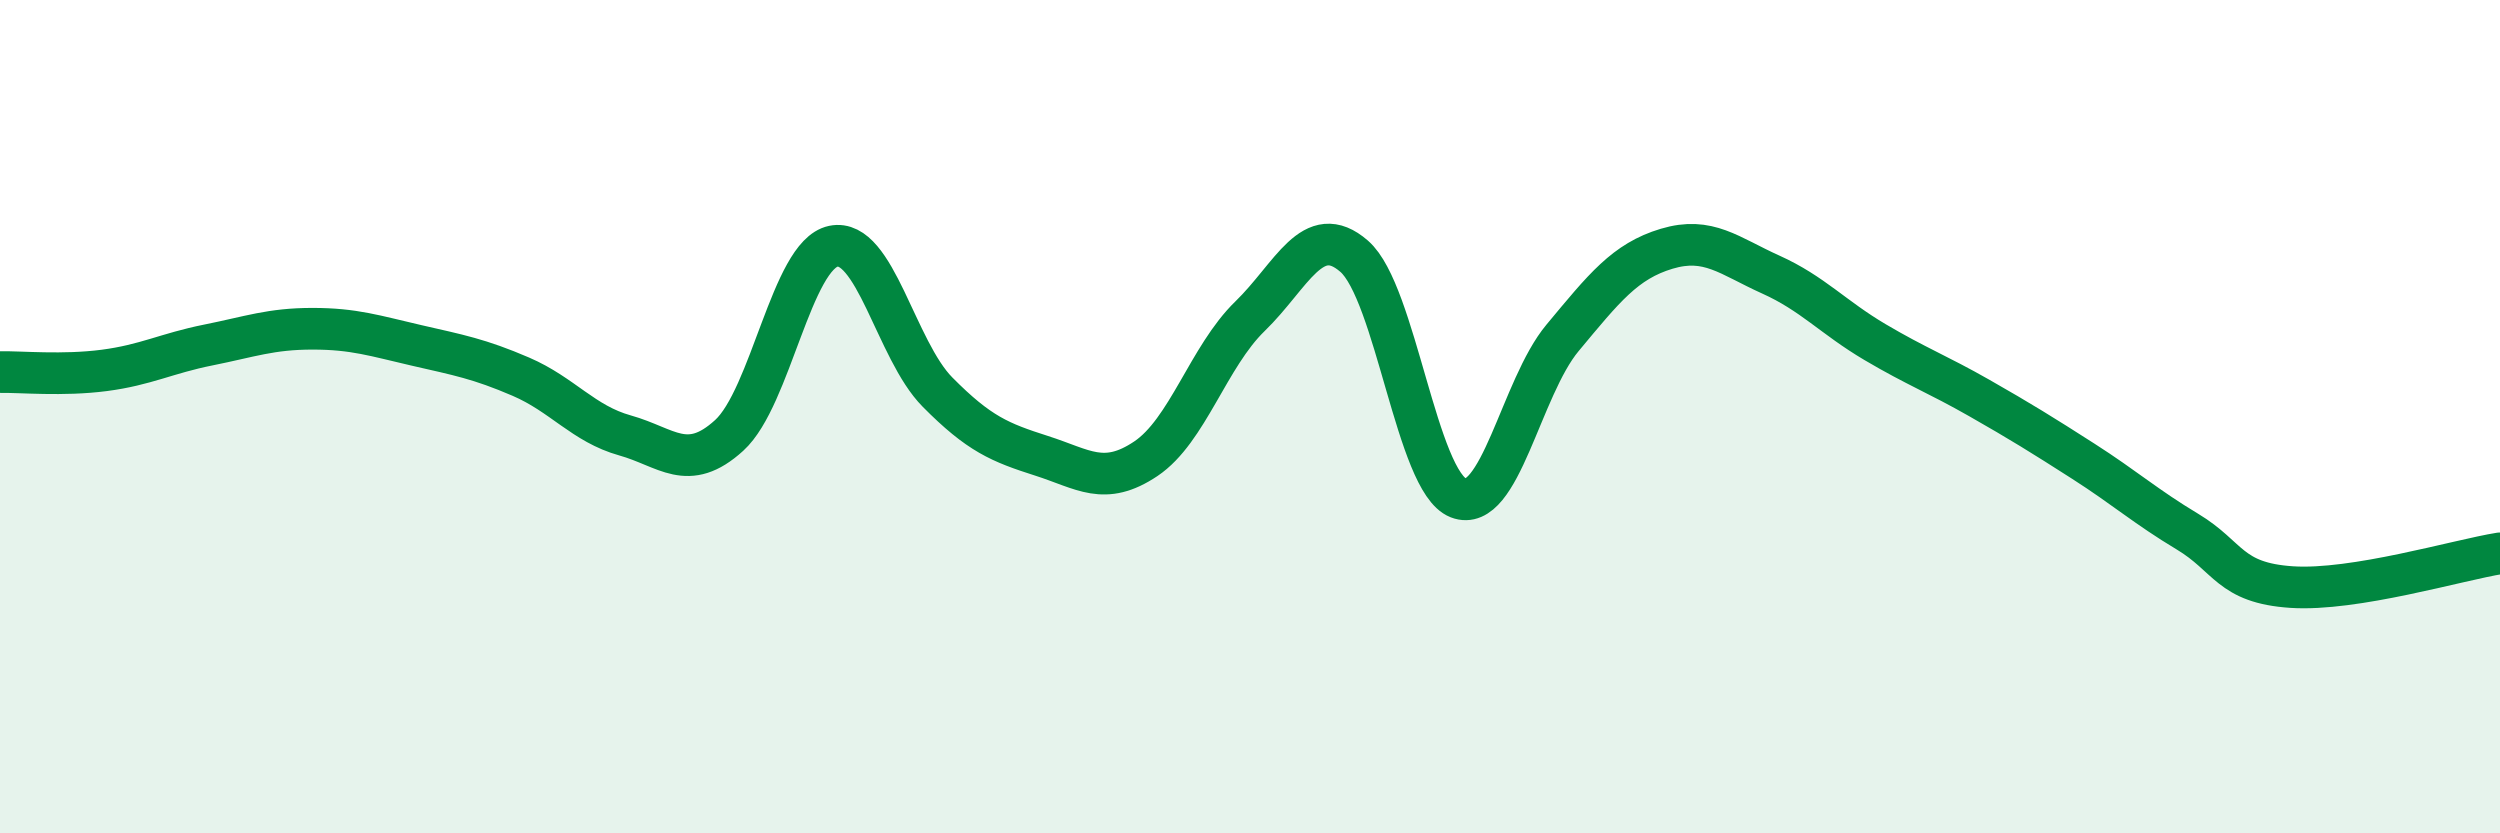 
    <svg width="60" height="20" viewBox="0 0 60 20" xmlns="http://www.w3.org/2000/svg">
      <path
        d="M 0,8.93 C 0.5,8.92 1.5,9.02 2.5,8.89 C 3.5,8.76 4,8.48 5,8.28 C 6,8.08 6.5,7.89 7.5,7.89 C 8.5,7.89 9,8.06 10,8.29 C 11,8.52 11.5,8.61 12.5,9.04 C 13.5,9.47 14,10.17 15,10.45 C 16,10.73 16.5,11.36 17.5,10.45 C 18.5,9.54 19,6.12 20,5.91 C 21,5.7 21.5,8.4 22.5,9.41 C 23.5,10.42 24,10.62 25,10.94 C 26,11.26 26.5,11.68 27.5,11.01 C 28.5,10.34 29,8.56 30,7.59 C 31,6.62 31.5,5.28 32.5,6.15 C 33.5,7.02 34,11.56 35,11.95 C 36,12.34 36.5,9.31 37.5,8.11 C 38.5,6.91 39,6.27 40,5.97 C 41,5.67 41.5,6.14 42.5,6.59 C 43.5,7.04 44,7.62 45,8.21 C 46,8.8 46.5,8.98 47.5,9.55 C 48.5,10.12 49,10.43 50,11.07 C 51,11.71 51.5,12.16 52.5,12.76 C 53.5,13.36 53.5,13.99 55,14.09 C 56.5,14.19 59,13.44 60,13.28L60 20L0 20Z"
        fill="#008740"
        opacity="0.1"
        stroke-linecap="round"
        stroke-linejoin="round"
      />
      <path
        d="M 0,8.93 C 0.5,8.92 1.5,9.02 2.5,8.89 C 3.5,8.76 4,8.48 5,8.28 C 6,8.08 6.5,7.89 7.5,7.89 C 8.5,7.89 9,8.06 10,8.29 C 11,8.52 11.5,8.61 12.5,9.04 C 13.5,9.47 14,10.17 15,10.45 C 16,10.73 16.5,11.36 17.5,10.45 C 18.5,9.54 19,6.12 20,5.91 C 21,5.7 21.5,8.4 22.5,9.41 C 23.5,10.42 24,10.62 25,10.94 C 26,11.26 26.5,11.68 27.5,11.01 C 28.5,10.34 29,8.56 30,7.59 C 31,6.62 31.5,5.28 32.5,6.15 C 33.5,7.02 34,11.56 35,11.95 C 36,12.34 36.5,9.31 37.5,8.11 C 38.5,6.91 39,6.27 40,5.97 C 41,5.67 41.5,6.14 42.5,6.59 C 43.5,7.04 44,7.62 45,8.21 C 46,8.8 46.5,8.98 47.5,9.55 C 48.5,10.12 49,10.43 50,11.07 C 51,11.71 51.5,12.16 52.5,12.76 C 53.5,13.36 53.5,13.99 55,14.09 C 56.5,14.19 59,13.44 60,13.28"
        stroke="#008740"
        stroke-width="1"
        fill="none"
        stroke-linecap="round"
        stroke-linejoin="round"
      />
    </svg>
  